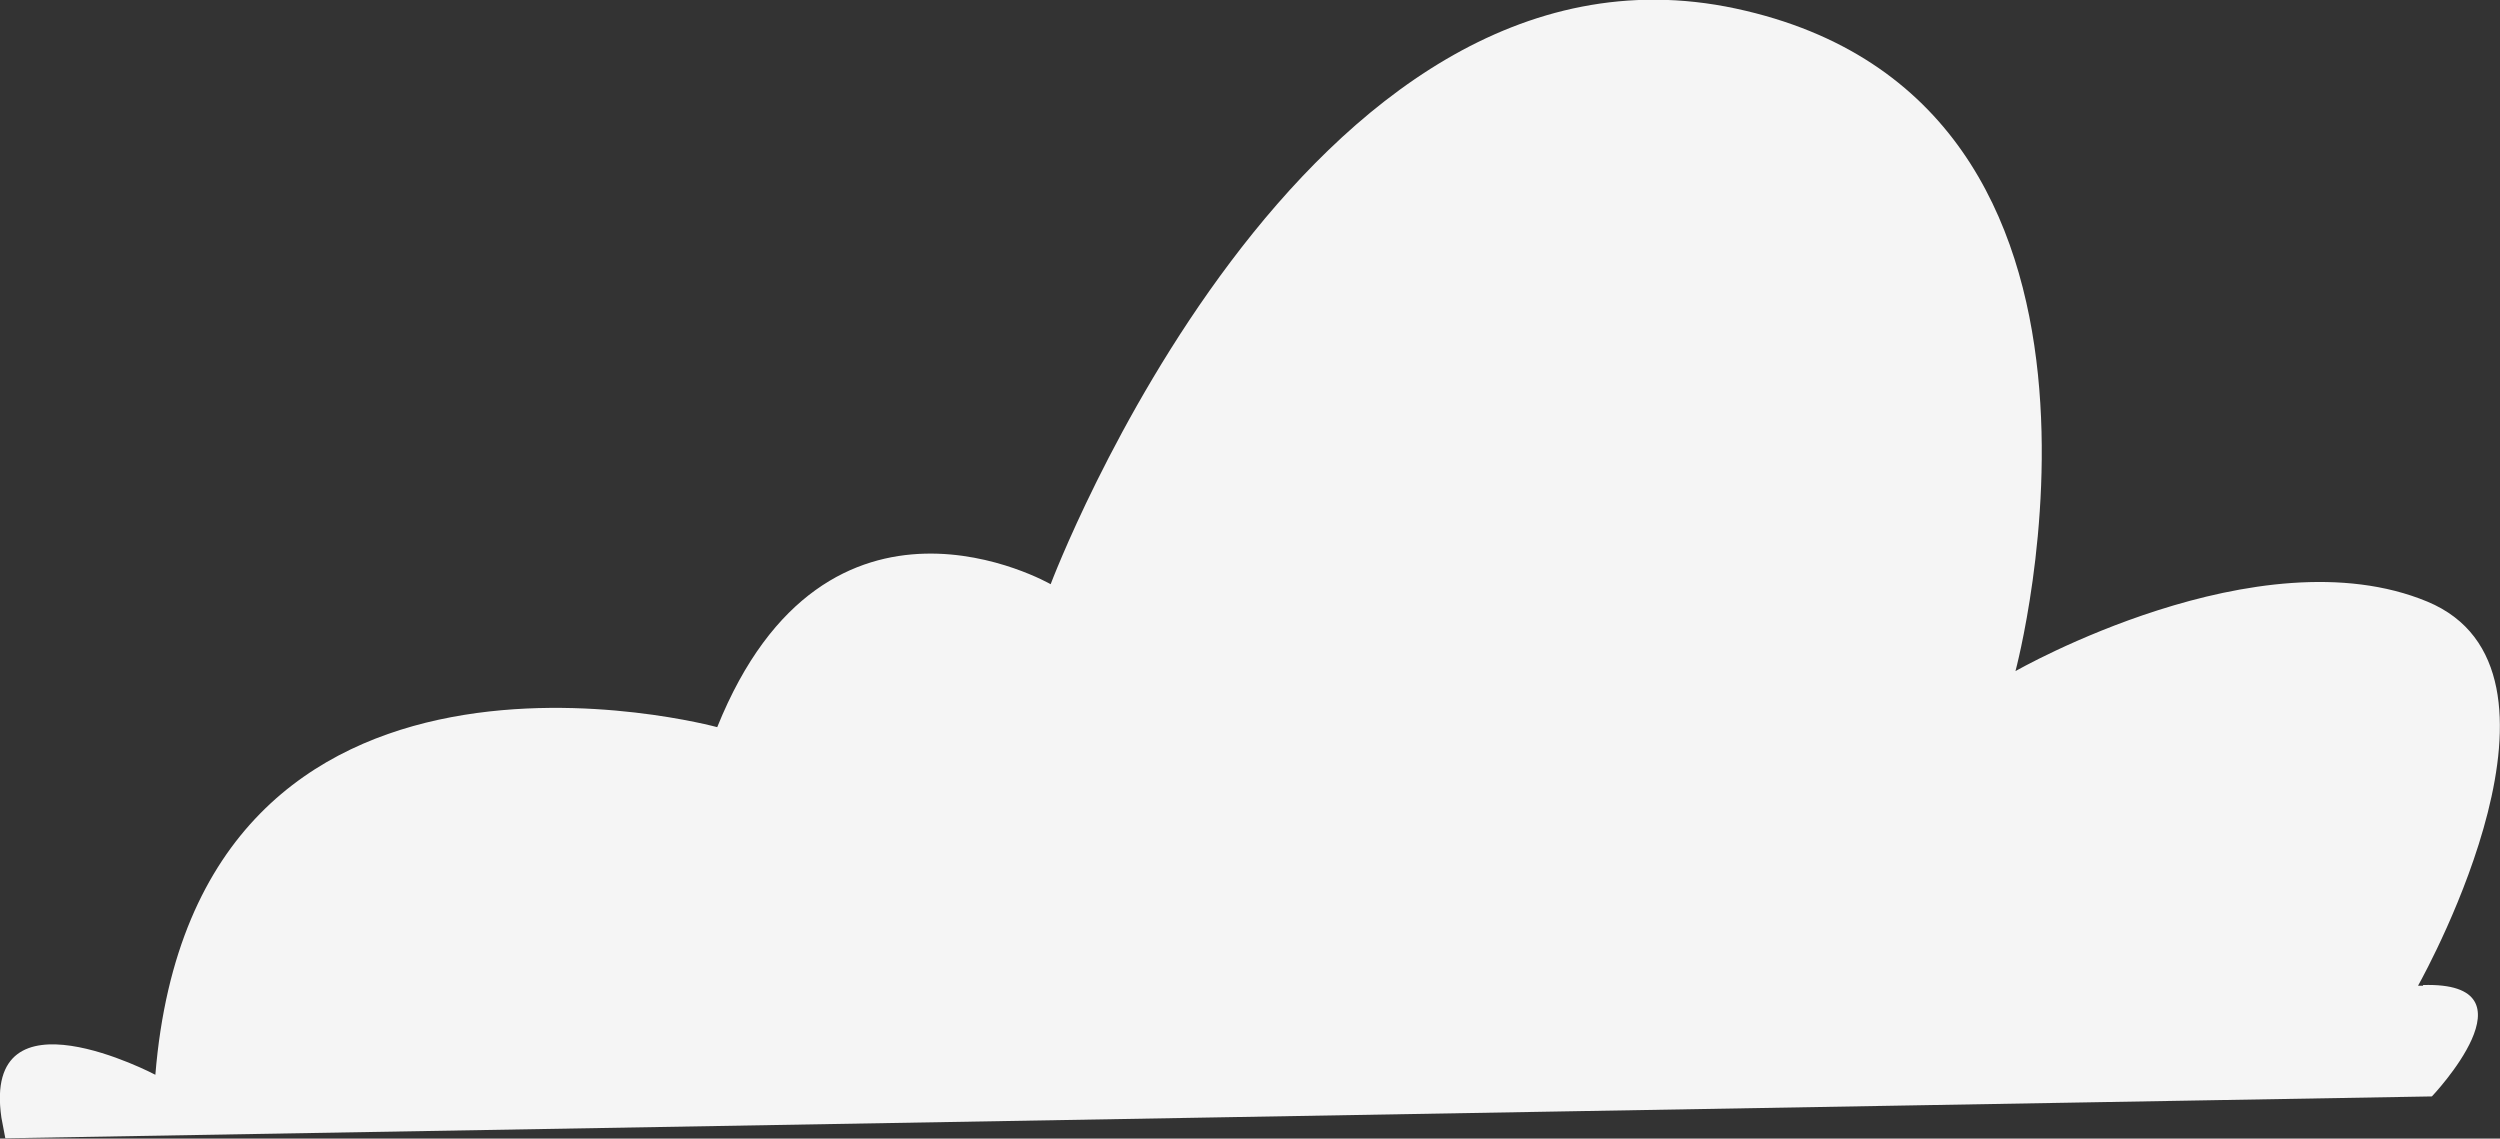 <svg xmlns="http://www.w3.org/2000/svg" id="Layer_2" data-name="Layer 2" viewBox="0 0 70.48 32.1"><rect x="0" y="0" width="70.48" height="32.1" fill="#333333" stroke="none"/><defs><style>      .cls-1 {        fill: #f5f5f5;        fill-rule: evenodd;        stroke-width: 0px;      }    </style></defs><g id="Layer_1-2" data-name="Layer 1"><path class="cls-1" d="M68.31,27.79s-.09,0-.14,0c0,0,0,0,.01-.02.26-.47,4.87-8.89.25-10.81-4.75-1.97-11.61,1.96-11.61,1.96,0,0,4.32-16.07-7.89-18.68-12.21-2.61-19.31,16.23-19.31,16.23,0,0-6.31-3.64-9.4,4.03,0,0-14.71-4.02-15.84,9.8,0,0-4.89-2.58-4.34,1.21l.11.58,68.41-1.18s3.08-3.24-.25-3.14Z"></path></g></svg>
